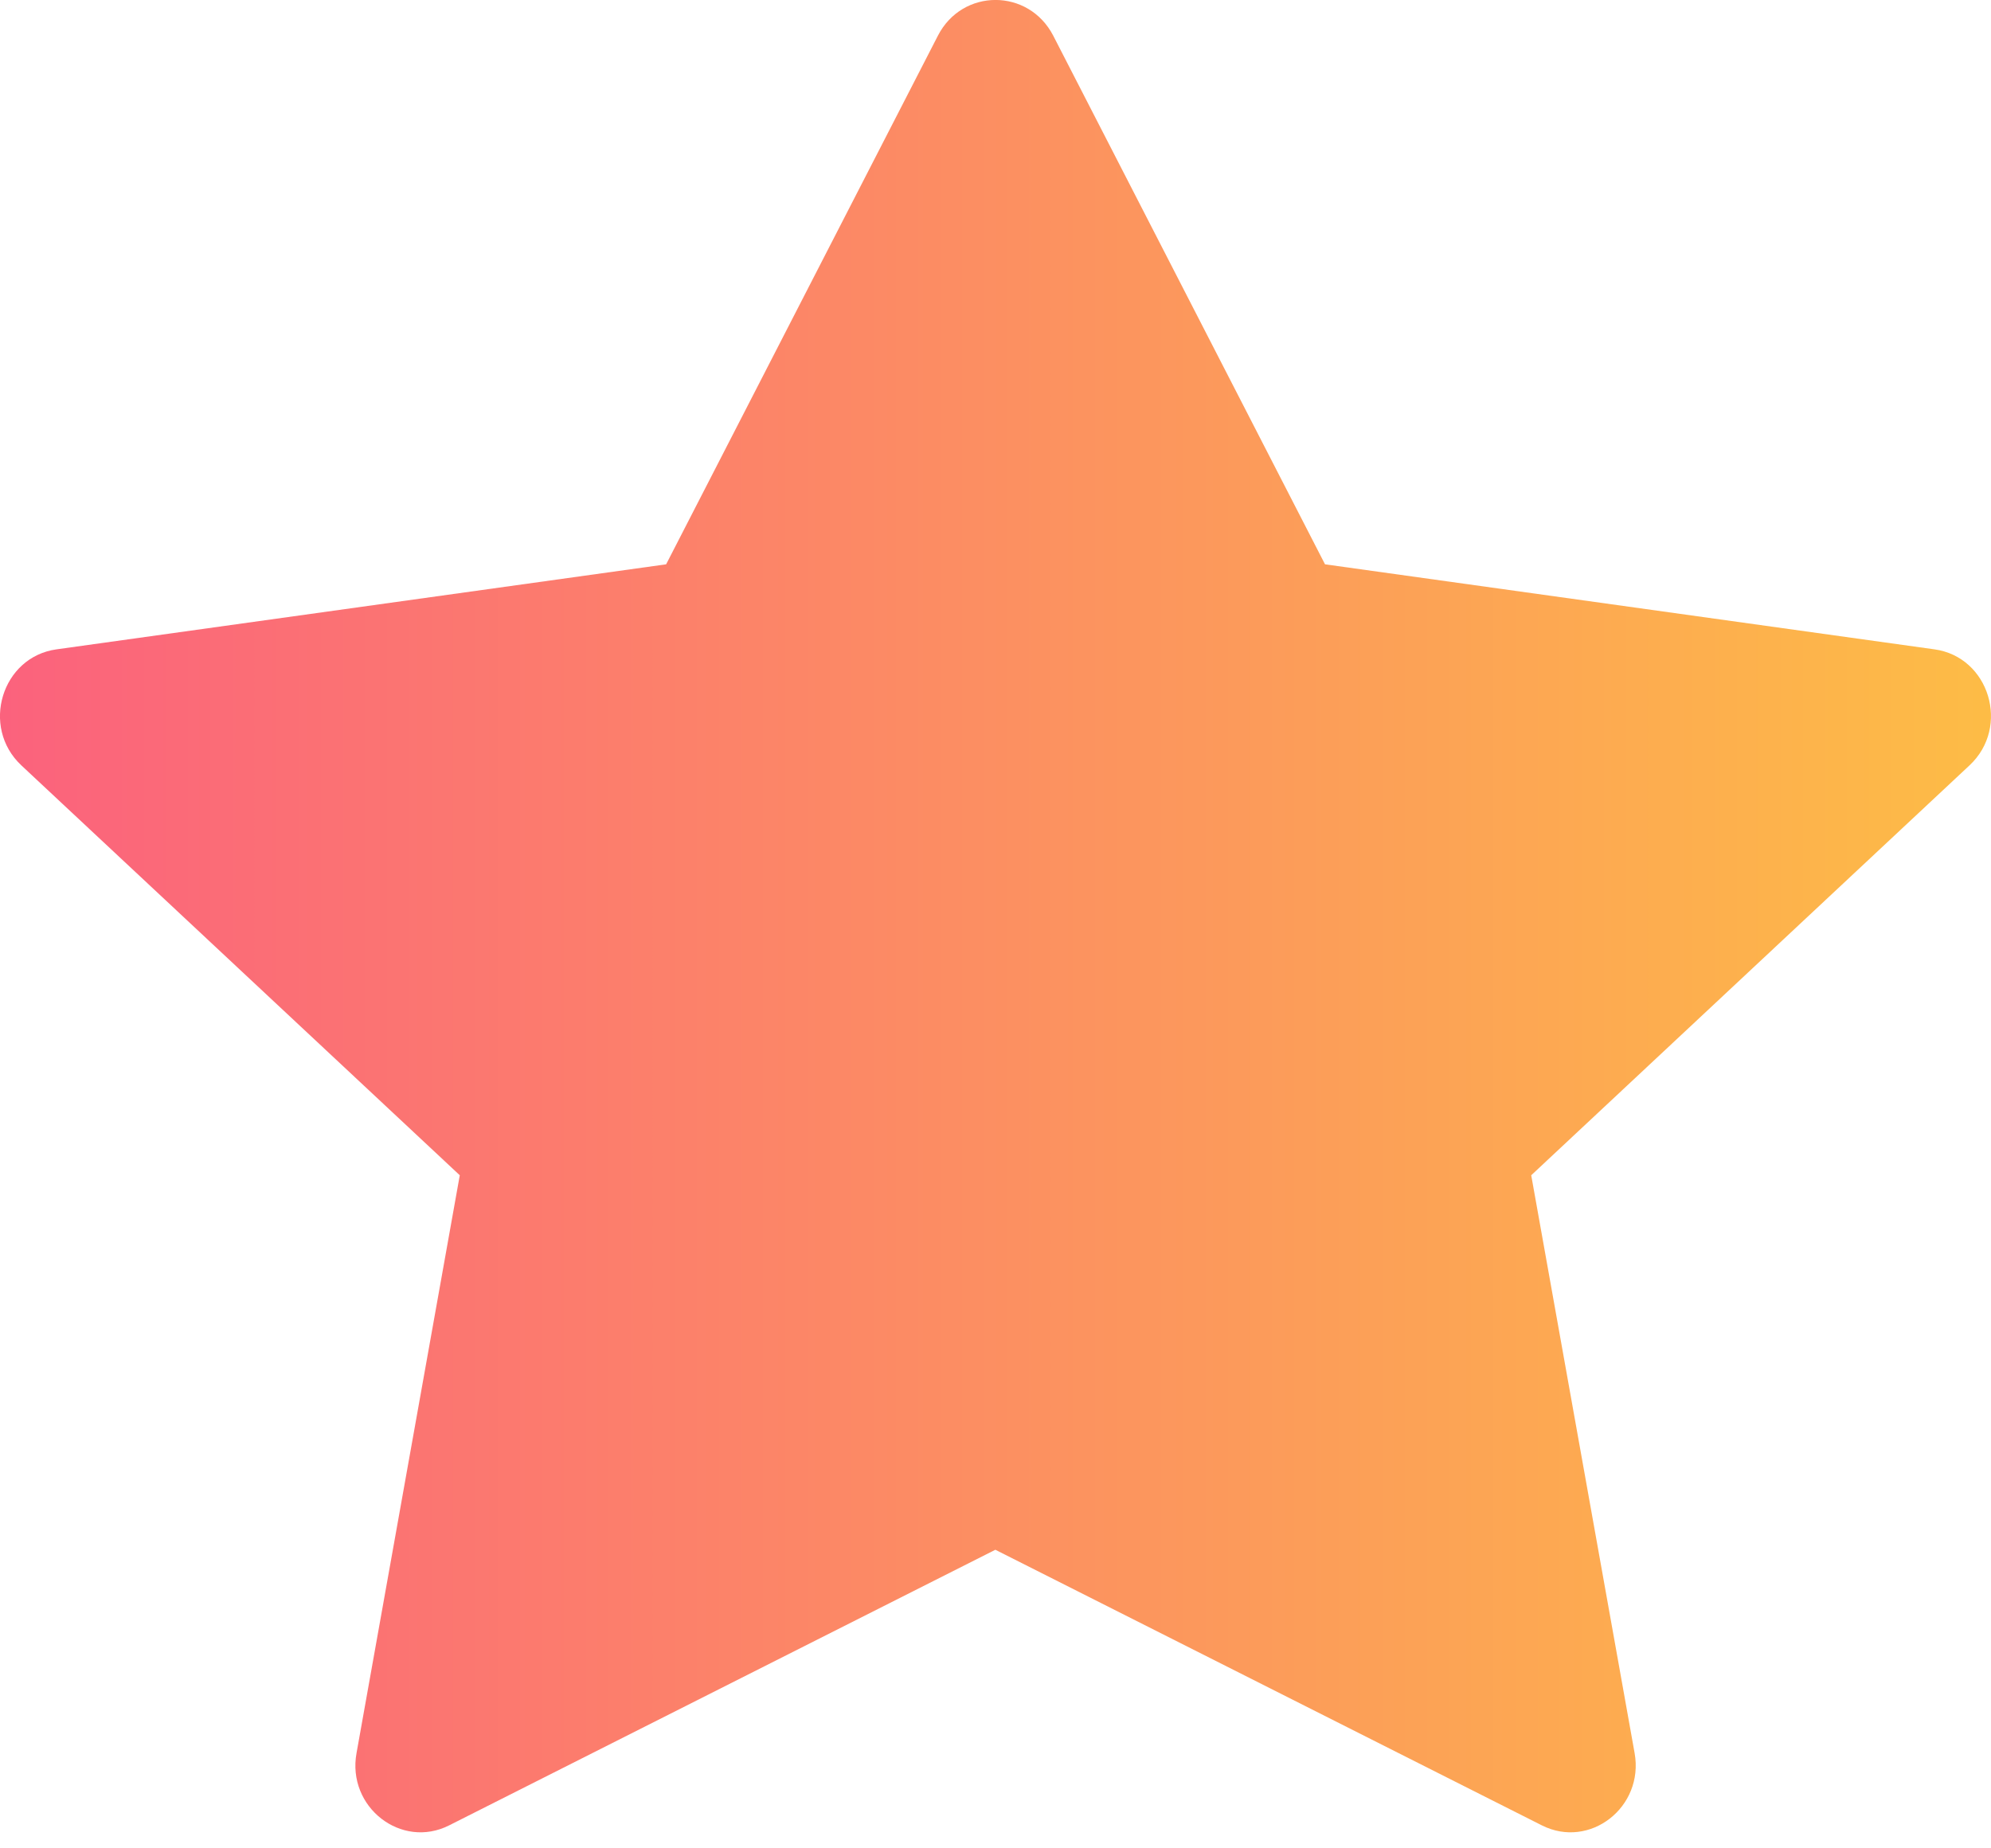 <svg width="14" height="13" viewBox="0 0 14 13" fill="none" xmlns="http://www.w3.org/2000/svg">
<g clip-path="url(#clip0_7249_1751)">
<path d="M3.159 12.838C2.822 13.009 2.438 12.71 2.507 12.33L3.233 8.266L0.15 5.383C-0.138 5.113 0.012 4.62 0.398 4.567L4.684 3.969L6.595 0.251C6.767 -0.084 7.233 -0.084 7.406 0.251L9.317 3.969L13.602 4.567C13.988 4.62 14.138 5.113 13.849 5.383L10.767 8.266L11.494 12.33C11.562 12.71 11.179 13.009 10.841 12.838L6.999 10.9L3.159 12.838Z" fill="url(#paint0_linear_7249_1751)"/>
</g>
<defs>
<linearGradient id="paint0_linear_7249_1751" x1="9.98061e-08" y1="6.444" x2="14" y2="6.444" gradientUnits="userSpaceOnUse">
<stop stop-color="#FB627D"/>
<stop offset="1" stop-color="#FDBC46"/>
</linearGradient>
<clipPath id="clip0_7249_1751">
<rect width="14" height="13" fill="white"/>
</clipPath>
</defs>
</svg>
